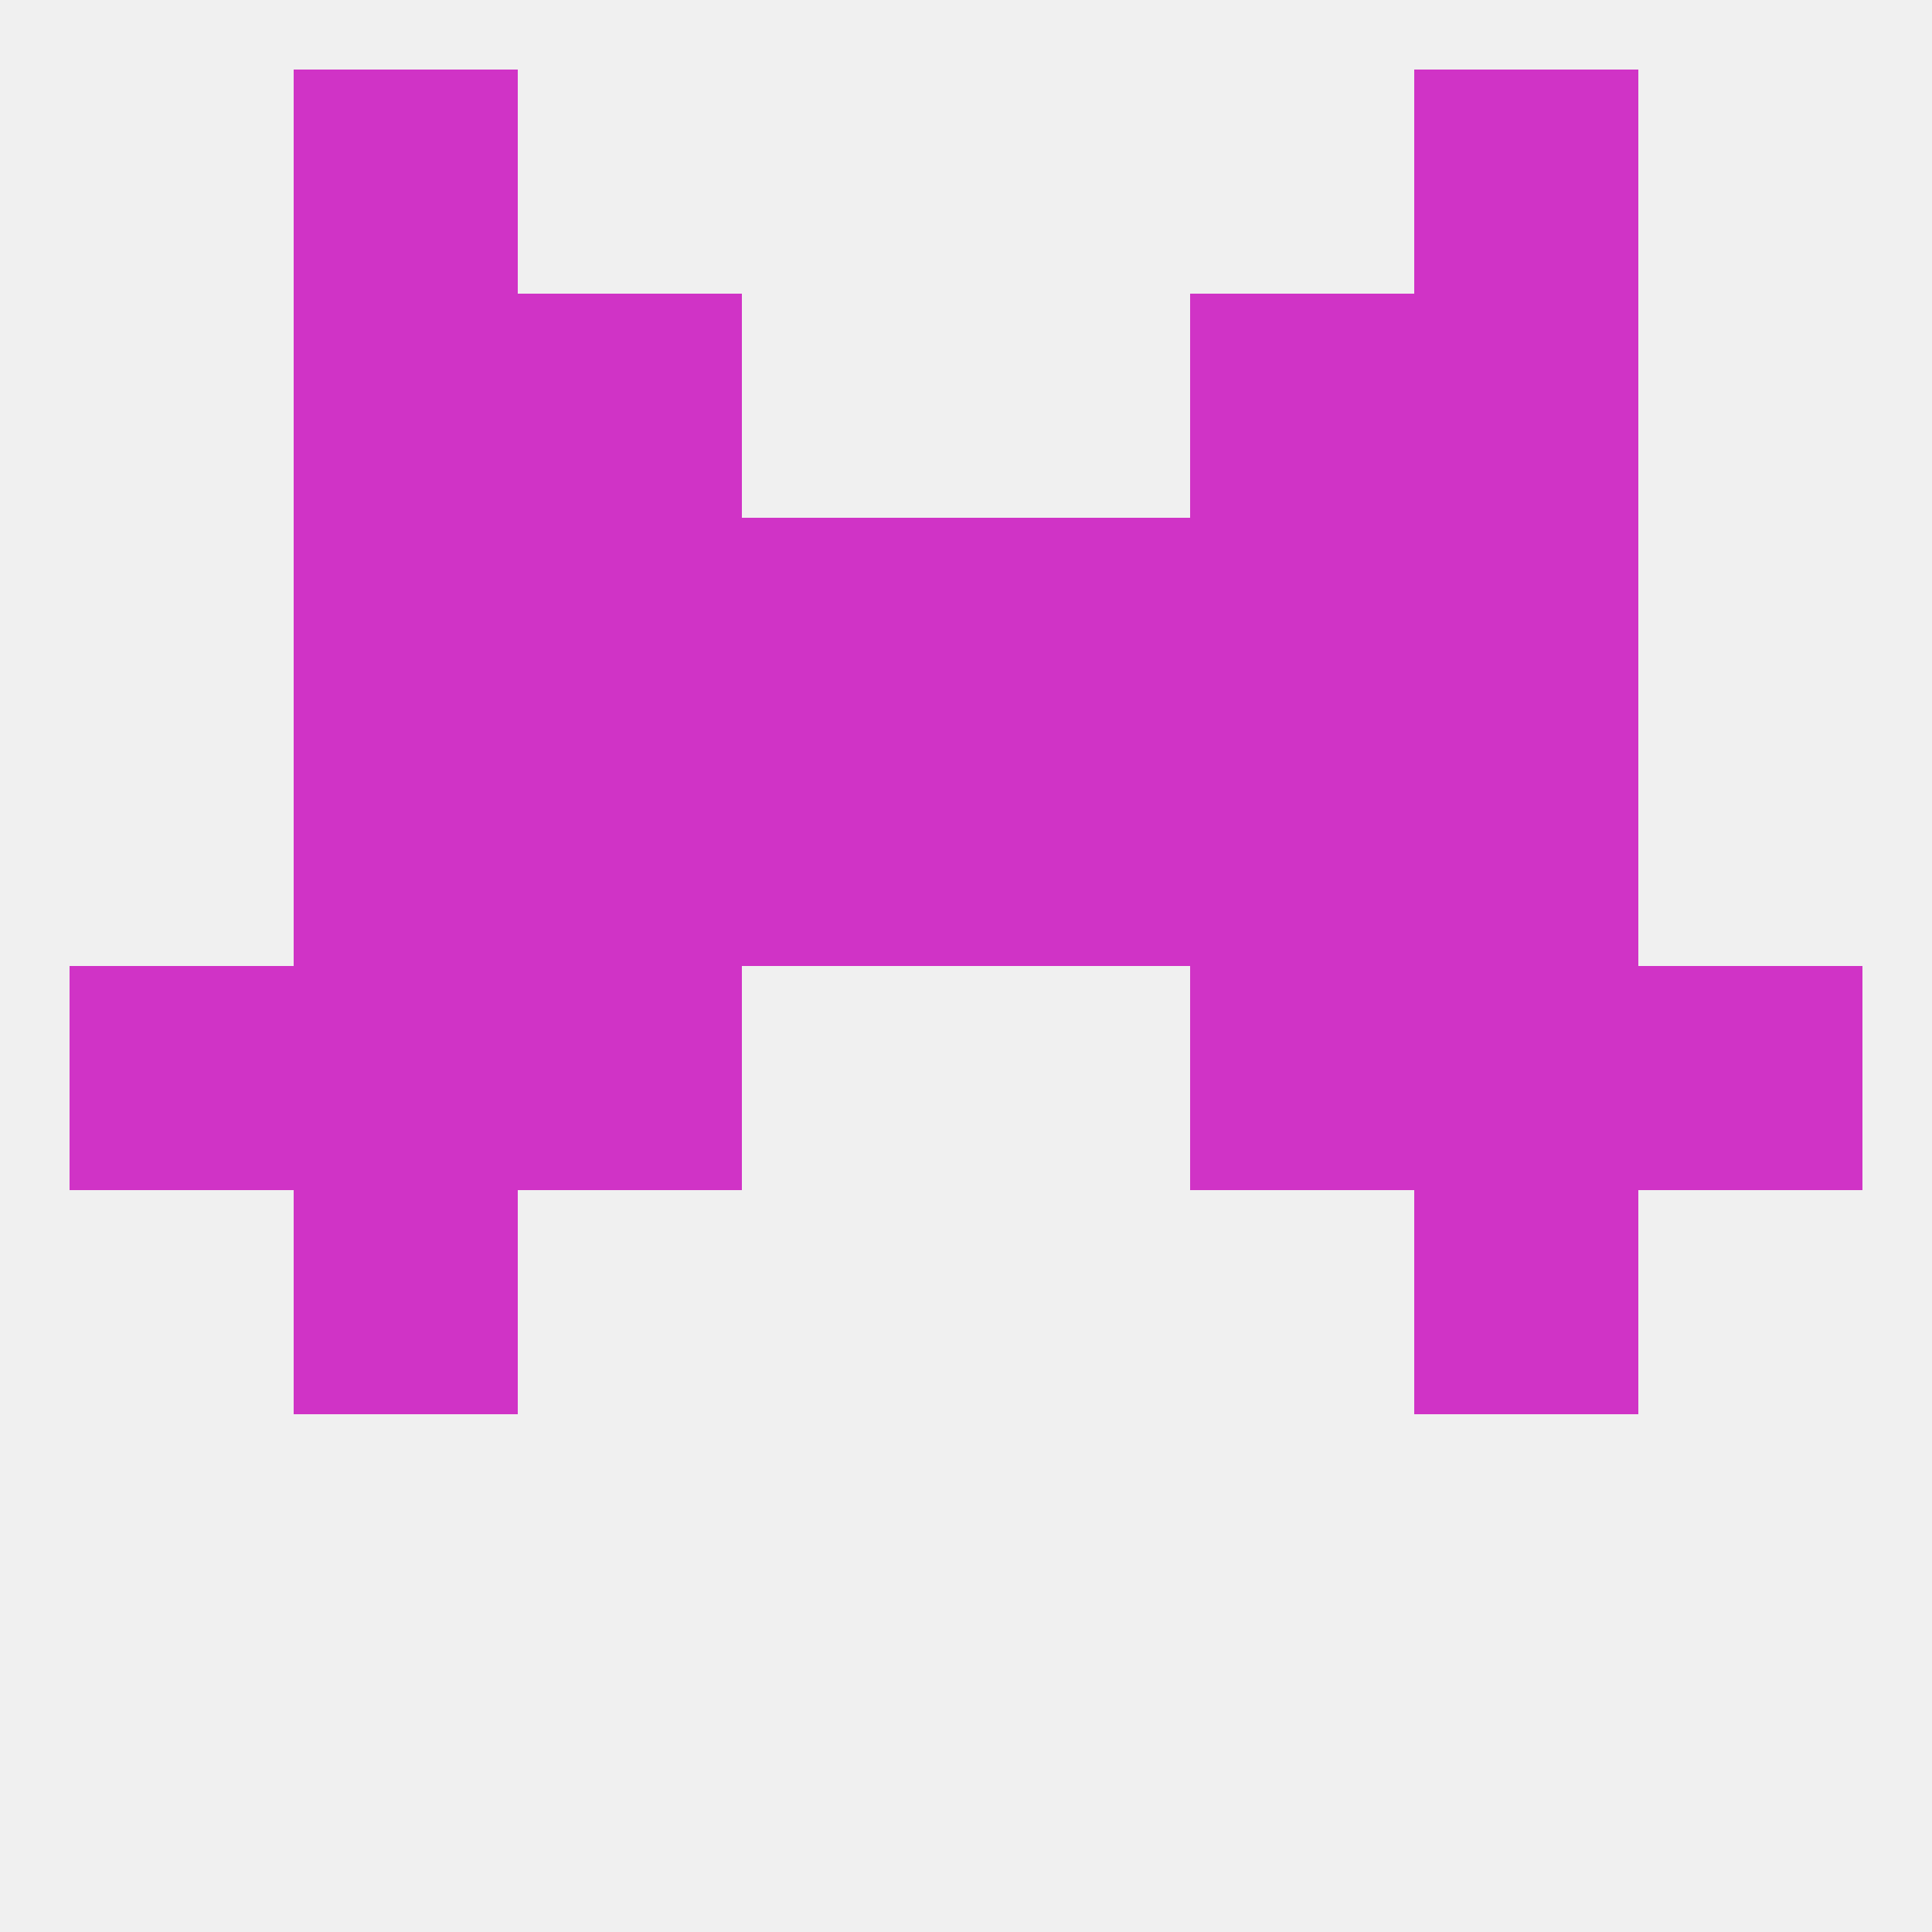 
<!--   <?xml version="1.0"?> -->
<svg version="1.1" baseprofile="full" xmlns="http://www.w3.org/2000/svg" xmlns:xlink="http://www.w3.org/1999/xlink" xmlns:ev="http://www.w3.org/2001/xml-events" width="250" height="250" viewBox="0 0 250 250" >
	<rect width="100%" height="100%" fill="rgba(240,240,240,255)"/>

	<rect x="154" y="67" width="29" height="29" fill="rgba(208,51,198,255)"/>
	<rect x="96" y="67" width="29" height="29" fill="rgba(208,51,198,255)"/>
	<rect x="125" y="67" width="29" height="29" fill="rgba(208,51,198,255)"/>
	<rect x="38" y="67" width="29" height="29" fill="rgba(208,51,198,255)"/>
	<rect x="183" y="67" width="29" height="29" fill="rgba(208,51,198,255)"/>
	<rect x="67" y="67" width="29" height="29" fill="rgba(208,51,198,255)"/>
	<rect x="38" y="38" width="29" height="29" fill="rgba(208,51,198,255)"/>
	<rect x="183" y="38" width="29" height="29" fill="rgba(208,51,198,255)"/>
	<rect x="67" y="38" width="29" height="29" fill="rgba(208,51,198,255)"/>
	<rect x="154" y="38" width="29" height="29" fill="rgba(208,51,198,255)"/>
	<rect x="38" y="154" width="29" height="29" fill="rgba(208,51,198,255)"/>
	<rect x="183" y="154" width="29" height="29" fill="rgba(208,51,198,255)"/>
	<rect x="38" y="9" width="29" height="29" fill="rgba(208,51,198,255)"/>
	<rect x="183" y="9" width="29" height="29" fill="rgba(208,51,198,255)"/>
	<rect x="154" y="125" width="29" height="29" fill="rgba(208,51,198,255)"/>
	<rect x="38" y="125" width="29" height="29" fill="rgba(208,51,198,255)"/>
	<rect x="183" y="125" width="29" height="29" fill="rgba(208,51,198,255)"/>
	<rect x="9" y="125" width="29" height="29" fill="rgba(208,51,198,255)"/>
	<rect x="212" y="125" width="29" height="29" fill="rgba(208,51,198,255)"/>
	<rect x="67" y="125" width="29" height="29" fill="rgba(208,51,198,255)"/>
	<rect x="38" y="96" width="29" height="29" fill="rgba(208,51,198,255)"/>
	<rect x="183" y="96" width="29" height="29" fill="rgba(208,51,198,255)"/>
	<rect x="67" y="96" width="29" height="29" fill="rgba(208,51,198,255)"/>
	<rect x="154" y="96" width="29" height="29" fill="rgba(208,51,198,255)"/>
	<rect x="96" y="96" width="29" height="29" fill="rgba(208,51,198,255)"/>
	<rect x="125" y="96" width="29" height="29" fill="rgba(208,51,198,255)"/>
</svg>
